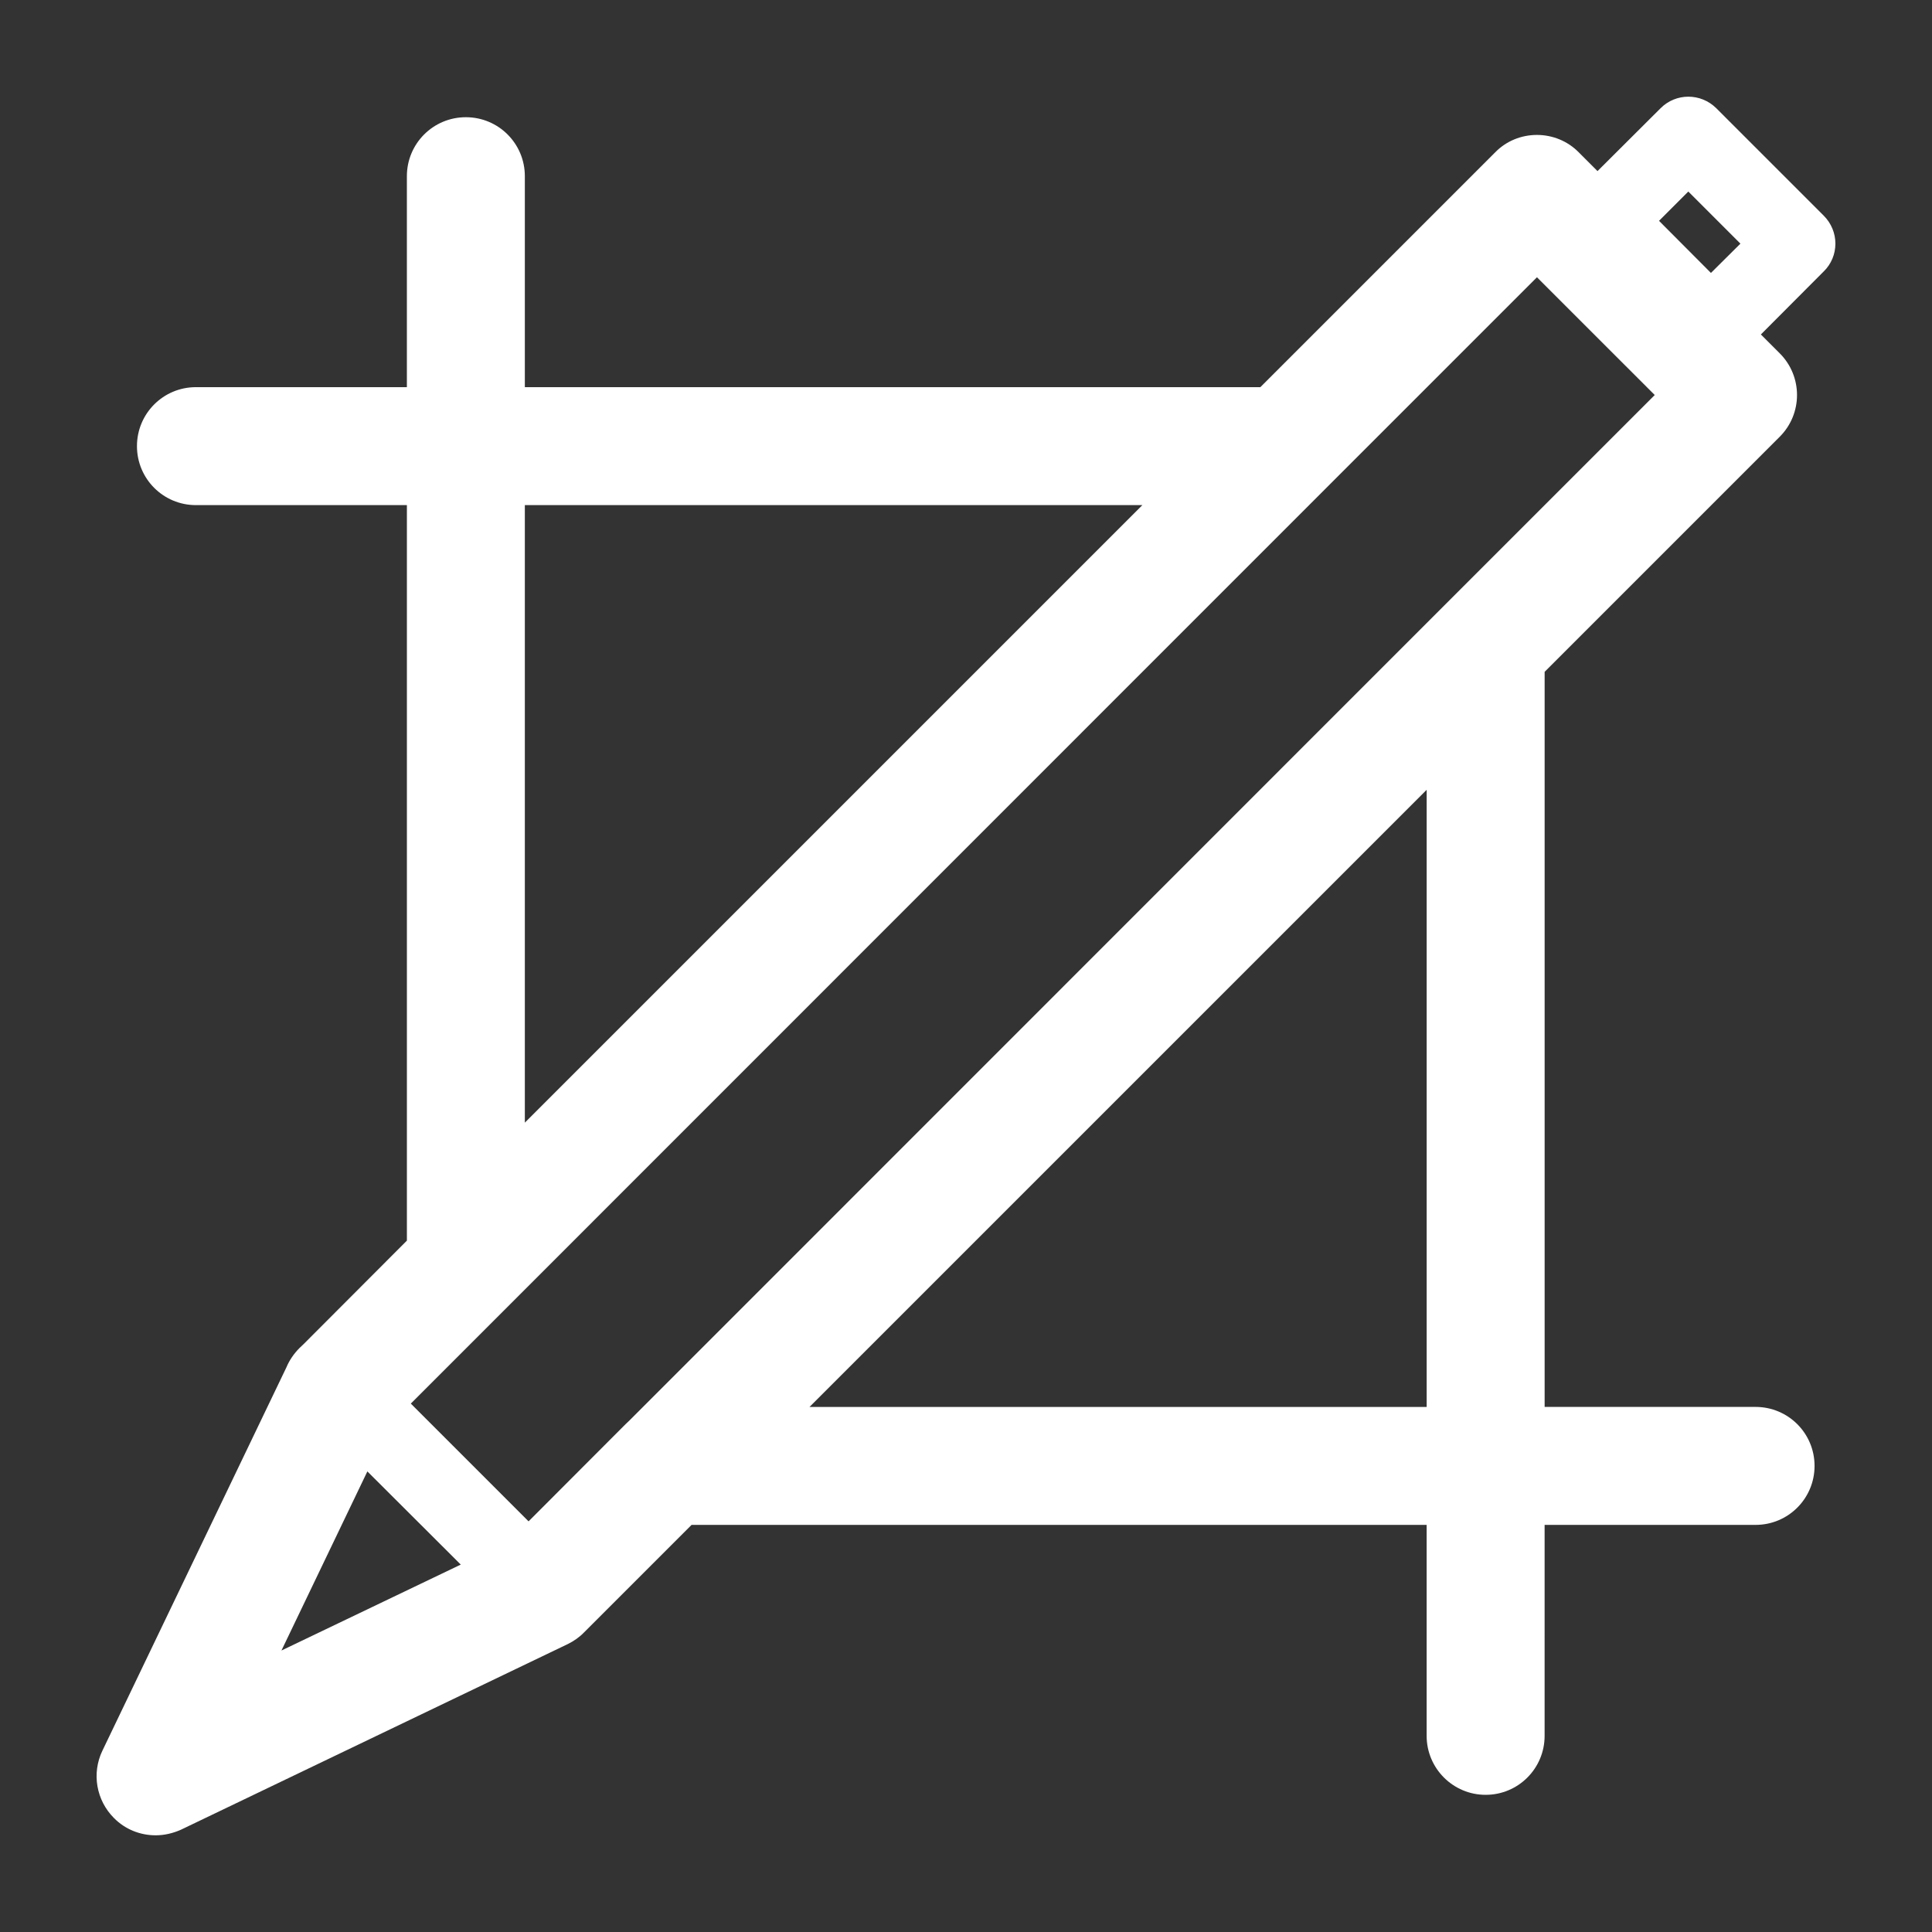 <svg xmlns="http://www.w3.org/2000/svg" xmlns:xlink="http://www.w3.org/1999/xlink" x="0px" y="0px" viewBox="0 0 100 100" xml:space="preserve" preserveAspectRatio="none" width="100%" height="100%" class="" fill="#FFFFFF"><rect x="0" y="0" width="100" height="100" fill="#333333" stroke="none"/><g><path d="M95,12.611c0-0.539-0.214-1.058-0.601-1.445l-5.566-5.566c-0.804-0.794-2.086-0.794-2.88,0l-3.266,3.256L81.71,7.879   c-0.57-0.58-1.353-0.895-2.157-0.895c-0.814,0-1.588,0.315-2.157,0.895l-12.16,12.16H27.166V9.12c0-1.689-1.363-3.053-3.053-3.053   c-1.689,0-3.053,1.364-3.053,3.053v10.919H10.142c-1.689,0-3.053,1.364-3.053,3.053c0,1.689,1.363,3.053,3.053,3.053h10.919v38.069   l-5.352,5.363l-0.204,0.193c-0.295,0.295-0.529,0.641-0.682,1.007L5.298,90.62c-0.56,1.17-0.316,2.564,0.6,3.48   c0.58,0.59,1.363,0.895,2.157,0.895c0.448,0,0.895-0.102,1.323-0.295l20.016-9.606c0.306-0.153,0.59-0.346,0.835-0.6l5.566-5.566   h38.048v10.919c0,1.689,1.374,3.053,3.053,3.053c1.689,0,3.053-1.364,3.053-3.053V78.928h10.919c1.689,0,3.053-1.364,3.053-3.053   c0-1.689-1.363-3.053-3.053-3.053H79.95V34.774L92.12,22.604c1.191-1.191,1.191-3.124,0-4.315l-0.977-0.977l3.256-3.266   C94.786,13.669,95,13.15,95,12.611z M27.166,26.145h31.963L27.166,58.108V26.145z M14.568,85.43l4.447-9.27l4.834,4.823   L14.568,85.43z M41.901,72.822L73.844,40.88v31.943H41.901z M74.739,31.355L32.59,73.514c-0.071,0.071-0.143,0.132-0.214,0.204   l-5.017,5.027l-6.095-6.095l47.39-47.4l10.899-10.899l6.096,6.095L74.739,31.355z M88.558,14.127l-2.687-2.697l1.516-1.516   l2.697,2.697L88.558,14.127z"></path></g></svg>